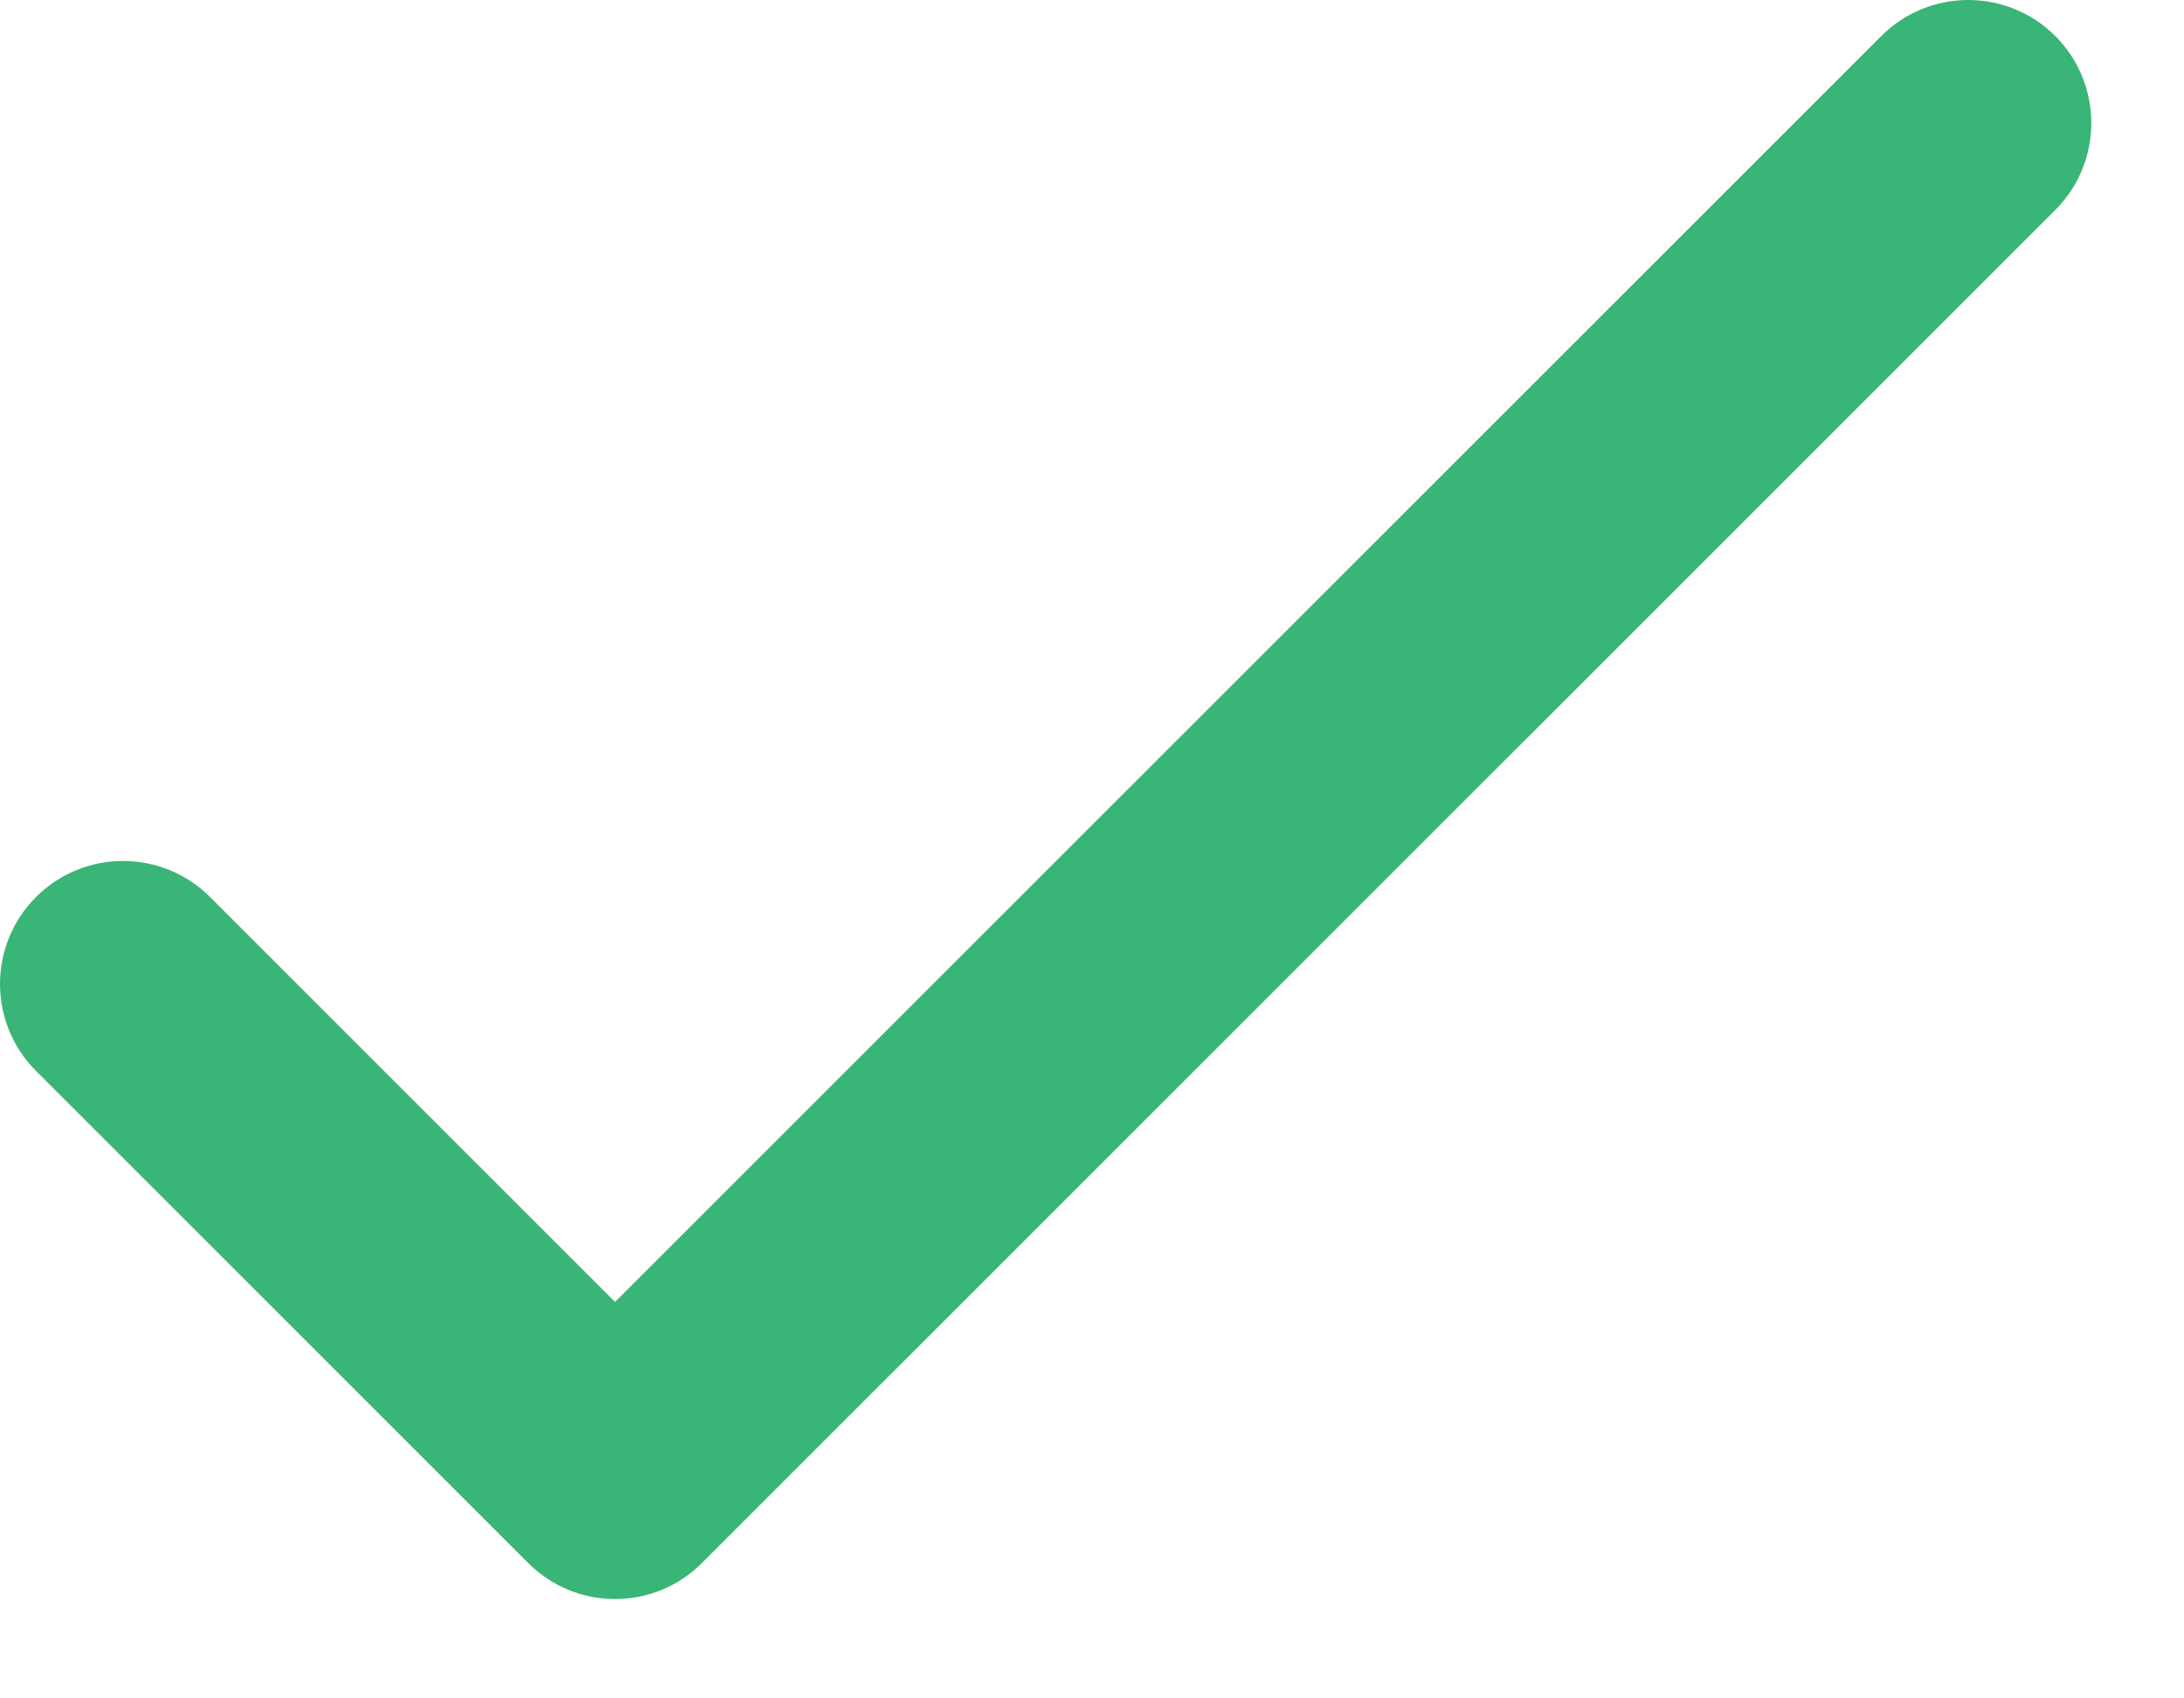 <?xml version="1.0" encoding="UTF-8"?> <svg xmlns="http://www.w3.org/2000/svg" width="18" height="14" viewBox="0 0 18 14" fill="none"> <path d="M15.505 0.297L5.069 10.732L1.731 7.394C1.335 6.998 0.693 6.998 0.297 7.394C-0.099 7.79 -0.099 8.432 0.297 8.828L4.352 12.883C4.551 13.082 4.81 13.181 5.069 13.181C5.329 13.181 5.588 13.082 5.786 12.883L16.939 1.731C17.335 1.335 17.335 0.693 16.939 0.297C16.543 -0.099 15.901 -0.099 15.505 0.297Z" fill="#39B577"></path> </svg> 